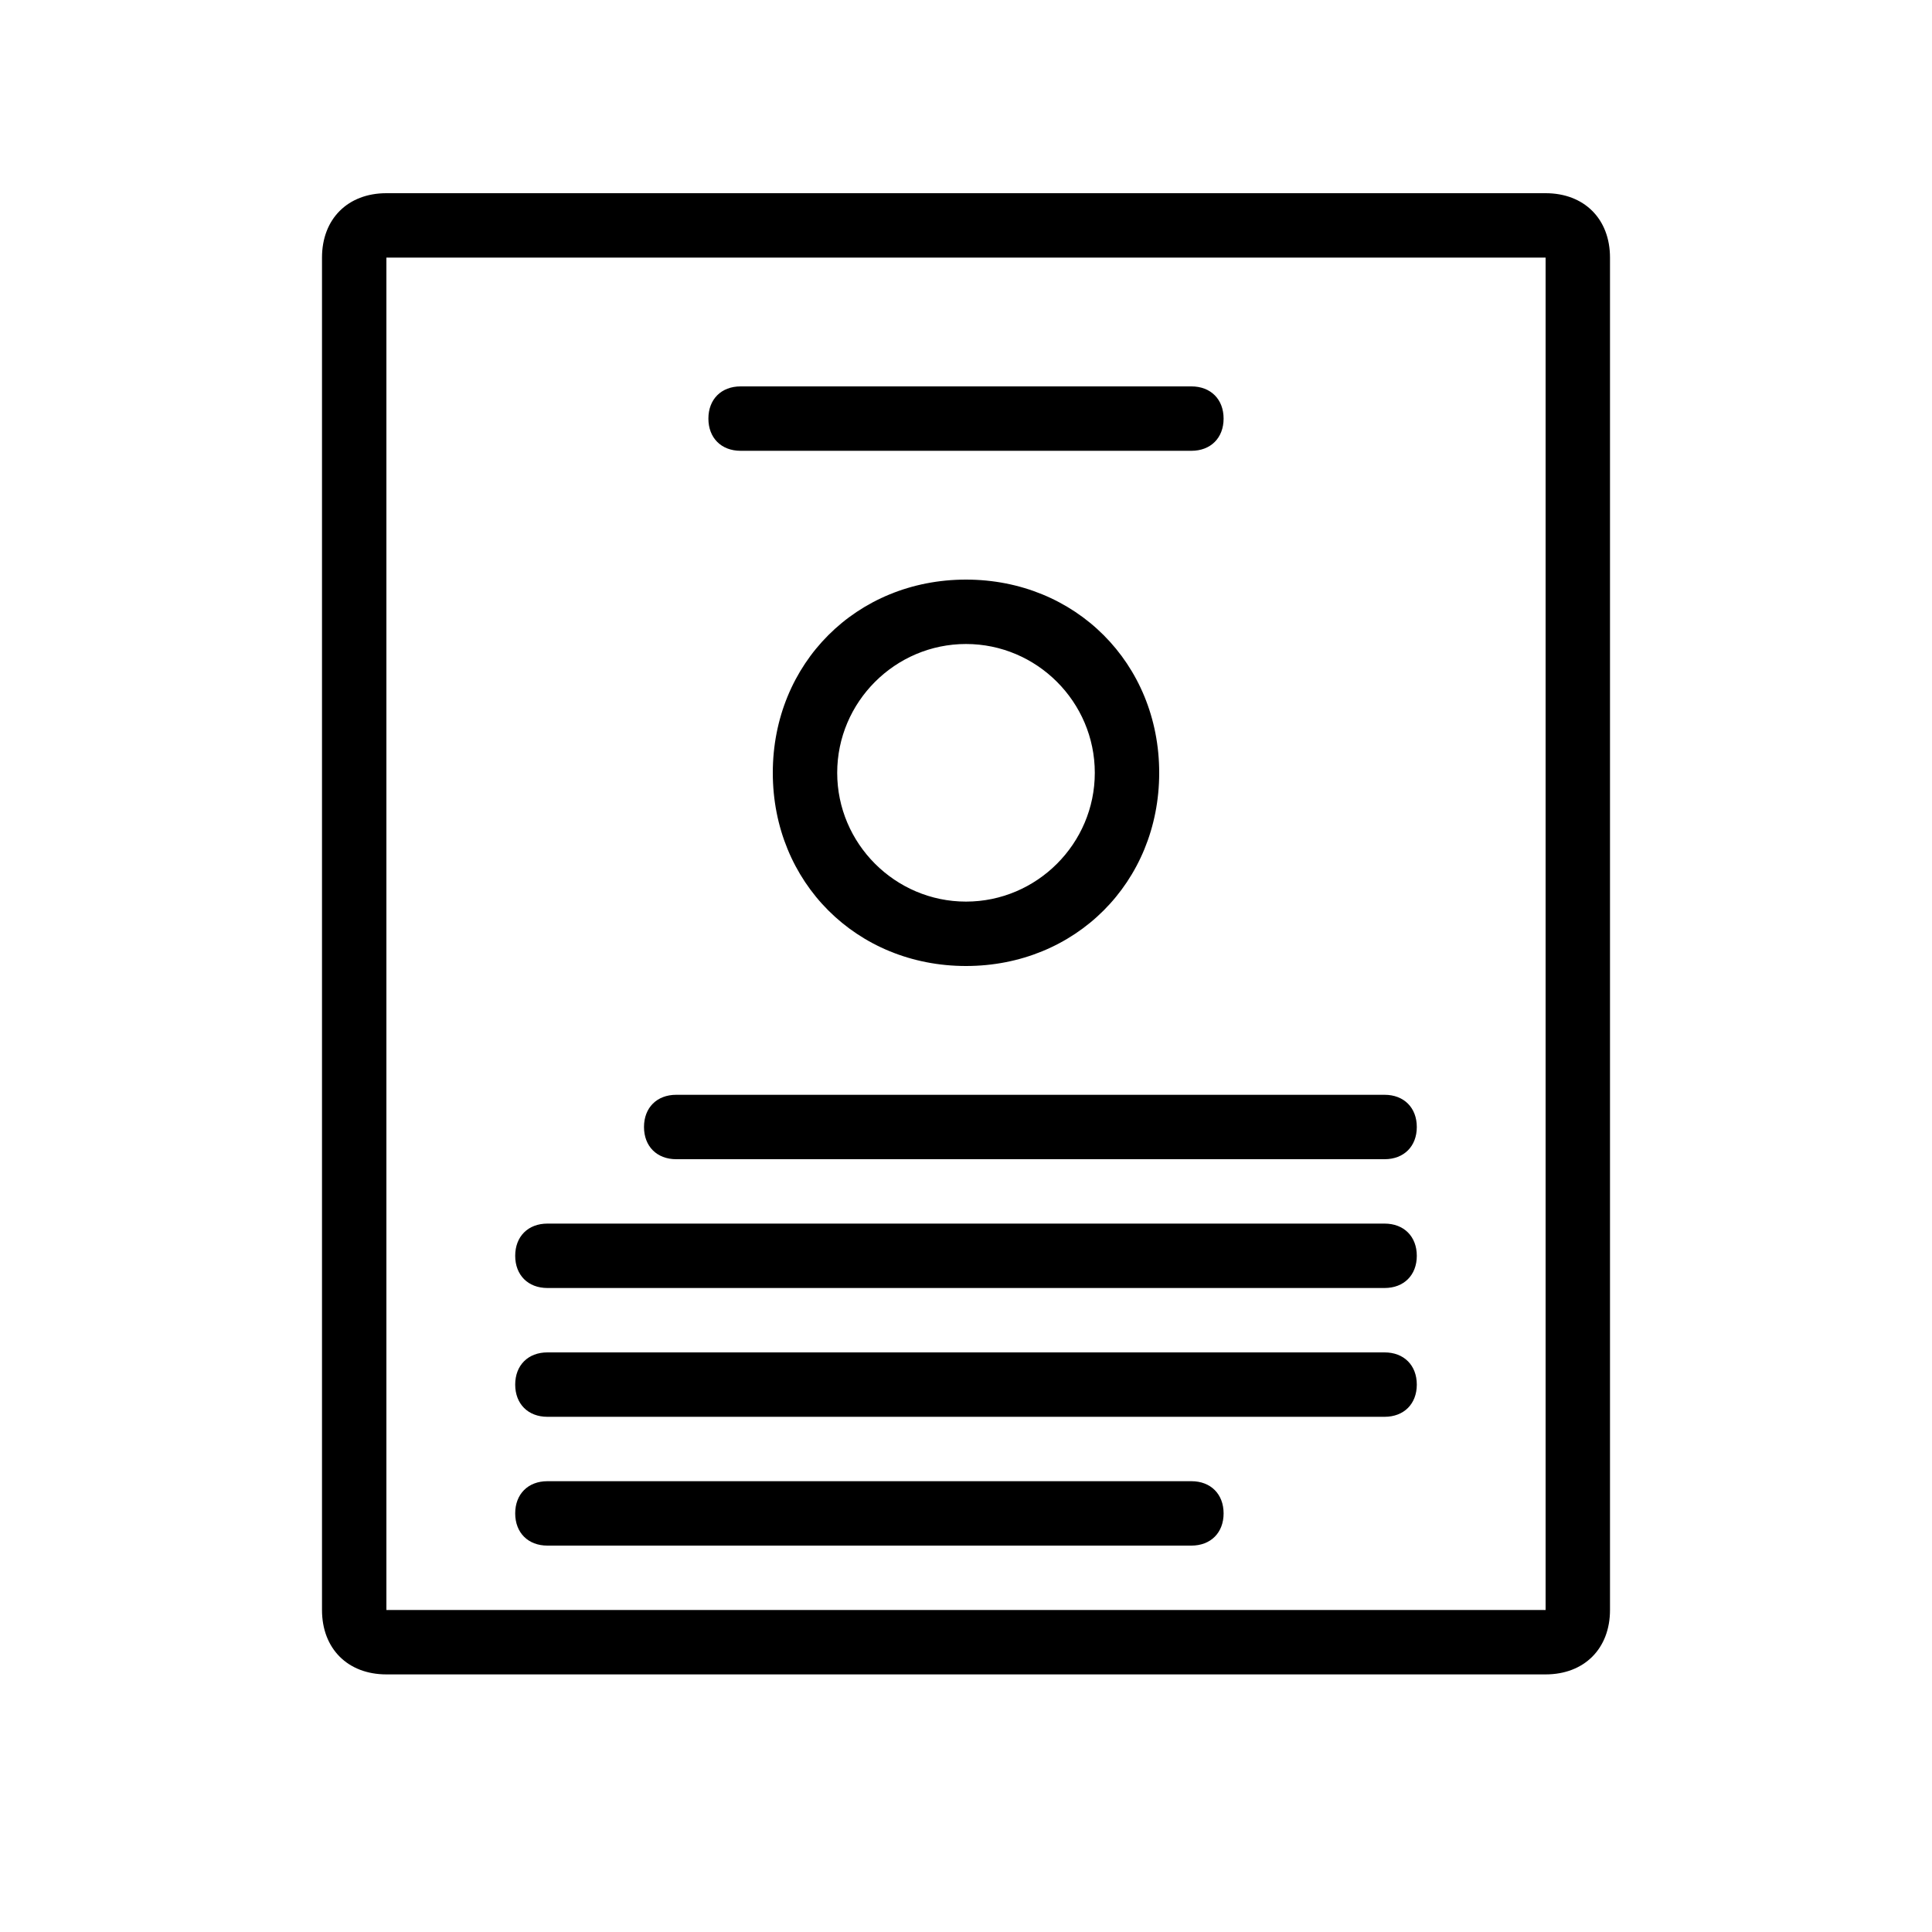<svg class="cs-custom-icon" version="1.1" xmlns="http://www.w3.org/2000/svg" xmlns:xlink="http://www.w3.org/1999/xlink" x="0px" y="0px" viewBox="-290 382 30 30" enable-background="new -290 382 30 30" xml:space="preserve">
  <g>
    <path d="M-266,385h-18c-0.6,0-1,0.4-1,1v21c0,0.6,0.4,1,1,1h18c0.6,0,1-0.4,1-1v-21C-265,385.4-265.4,385-266,385z M-284,407v-21h18v21H-284z M-266,407.5V407l0,0V407.5z"/>
    <path d="M-278,394c0,1.7,1.3,3,3,3s3-1.3,3-3s-1.3-3-3-3S-278,392.3-278,394z M-273,394c0,1.1-0.9,2-2,2s-2-0.9-2-2s0.9-2,2-2S-273,392.9-273,394z"/>
    <path d="M-278.5,389h7c0.3,0,0.5-0.2,0.5-0.5s-0.2-0.5-0.5-0.5h-7c-0.3,0-0.5,0.2-0.5,0.5S-278.8,389-278.5,389z"/>
    <path d="M-268.5,399h-11c-0.3,0-0.5,0.2-0.5,0.5s0.2,0.5,0.5,0.5h11c0.3,0,0.5-0.2,0.5-0.5S-268.2,399-268.5,399z"/>
    <path d="M-268.5,401h-13c-0.3,0-0.5,0.2-0.5,0.5s0.2,0.5,0.5,0.5h13c0.3,0,0.5-0.2,0.5-0.5S-268.2,401-268.5,401z"/>
    <path d="M-268.5,403h-13c-0.3,0-0.5,0.2-0.5,0.5s0.2,0.5,0.5,0.5h13c0.3,0,0.5-0.2,0.5-0.5S-268.2,403-268.5,403z"/>
    <path d="M-271.5,405h-10c-0.3,0-0.5,0.2-0.5,0.5s0.2,0.5,0.5,0.5h10c0.3,0,0.5-0.2,0.5-0.5S-271.2,405-271.5,405z"/>
  </g>
</svg>